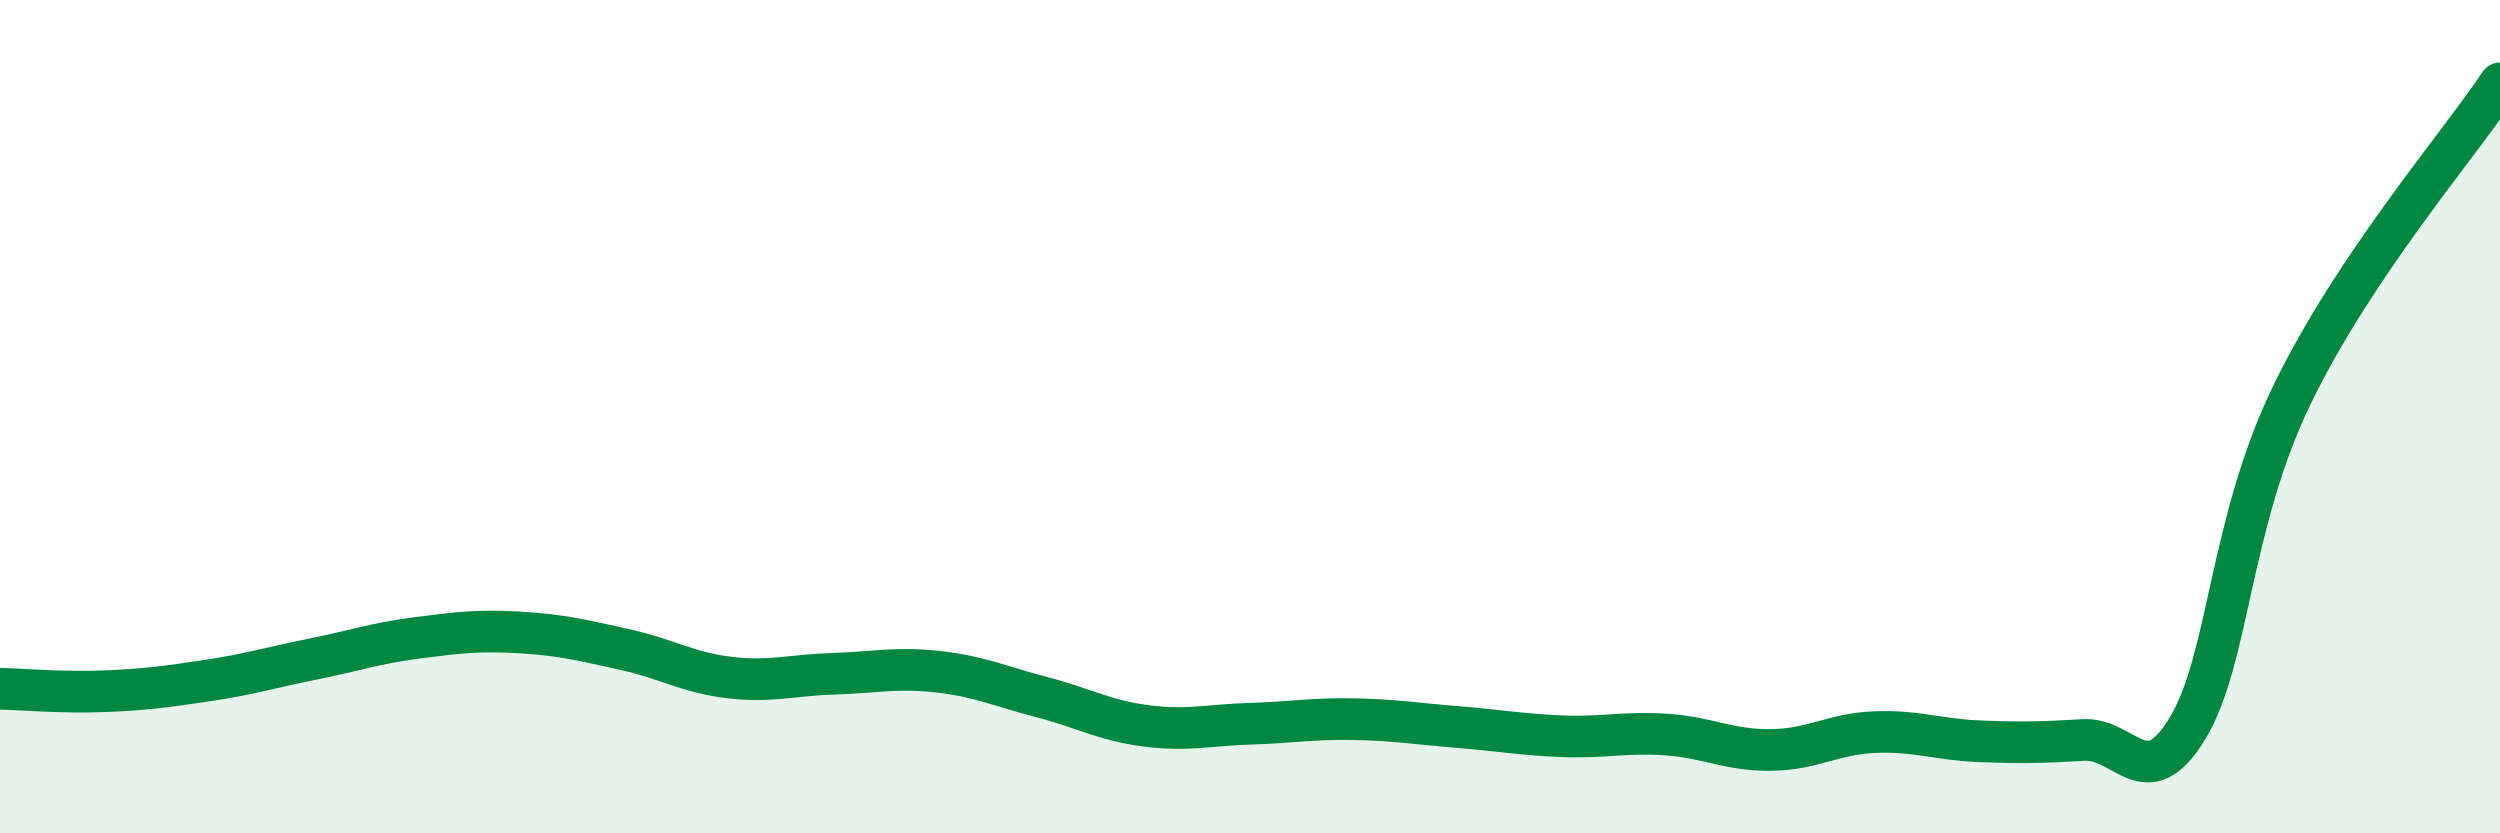 
    <svg width="60" height="20" viewBox="0 0 60 20" xmlns="http://www.w3.org/2000/svg">
      <path
        d="M 0,16.53 C 0.5,16.54 1.5,16.63 2.5,16.59 C 3.5,16.55 4,16.48 5,16.33 C 6,16.18 6.5,16.02 7.5,15.82 C 8.5,15.62 9,15.44 10,15.31 C 11,15.18 11.5,15.12 12.5,15.18 C 13.5,15.24 14,15.37 15,15.59 C 16,15.81 16.5,16.14 17.5,16.26 C 18.5,16.38 19,16.2 20,16.17 C 21,16.14 21.5,16.01 22.5,16.12 C 23.5,16.23 24,16.47 25,16.73 C 26,16.99 26.5,17.29 27.5,17.42 C 28.5,17.55 29,17.4 30,17.37 C 31,17.34 31.5,17.24 32.5,17.26 C 33.5,17.28 34,17.37 35,17.45 C 36,17.53 36.5,17.63 37.5,17.67 C 38.5,17.71 39,17.56 40,17.63 C 41,17.7 41.5,18.01 42.5,18 C 43.5,17.99 44,17.61 45,17.57 C 46,17.53 46.5,17.75 47.5,17.79 C 48.5,17.83 49,17.82 50,17.76 C 51,17.7 51.5,19.13 52.5,17.48 C 53.5,15.83 53.5,12.59 55,9.49 C 56.5,6.39 59,3.5 60,2L60 20L0 20Z"
        fill="#008740"
        opacity="0.1"
        stroke-linecap="round"
        stroke-linejoin="round"
      />
      <path
        d="M 0,16.53 C 0.5,16.54 1.5,16.63 2.5,16.59 C 3.5,16.55 4,16.48 5,16.33 C 6,16.18 6.5,16.02 7.5,15.82 C 8.5,15.62 9,15.44 10,15.31 C 11,15.18 11.5,15.12 12.5,15.18 C 13.5,15.24 14,15.37 15,15.59 C 16,15.81 16.5,16.14 17.5,16.26 C 18.5,16.38 19,16.2 20,16.17 C 21,16.14 21.5,16.01 22.5,16.12 C 23.5,16.23 24,16.47 25,16.73 C 26,16.99 26.5,17.29 27.5,17.42 C 28.5,17.55 29,17.4 30,17.37 C 31,17.34 31.5,17.24 32.5,17.26 C 33.5,17.28 34,17.37 35,17.45 C 36,17.53 36.5,17.63 37.5,17.67 C 38.5,17.71 39,17.56 40,17.63 C 41,17.7 41.5,18.01 42.5,18 C 43.5,17.99 44,17.61 45,17.57 C 46,17.53 46.5,17.75 47.5,17.79 C 48.5,17.83 49,17.82 50,17.76 C 51,17.7 51.5,19.13 52.5,17.48 C 53.5,15.83 53.5,12.59 55,9.49 C 56.5,6.39 59,3.5 60,2"
        stroke="#008740"
        stroke-width="1"
        fill="none"
        stroke-linecap="round"
        stroke-linejoin="round"
      />
    </svg>
  
